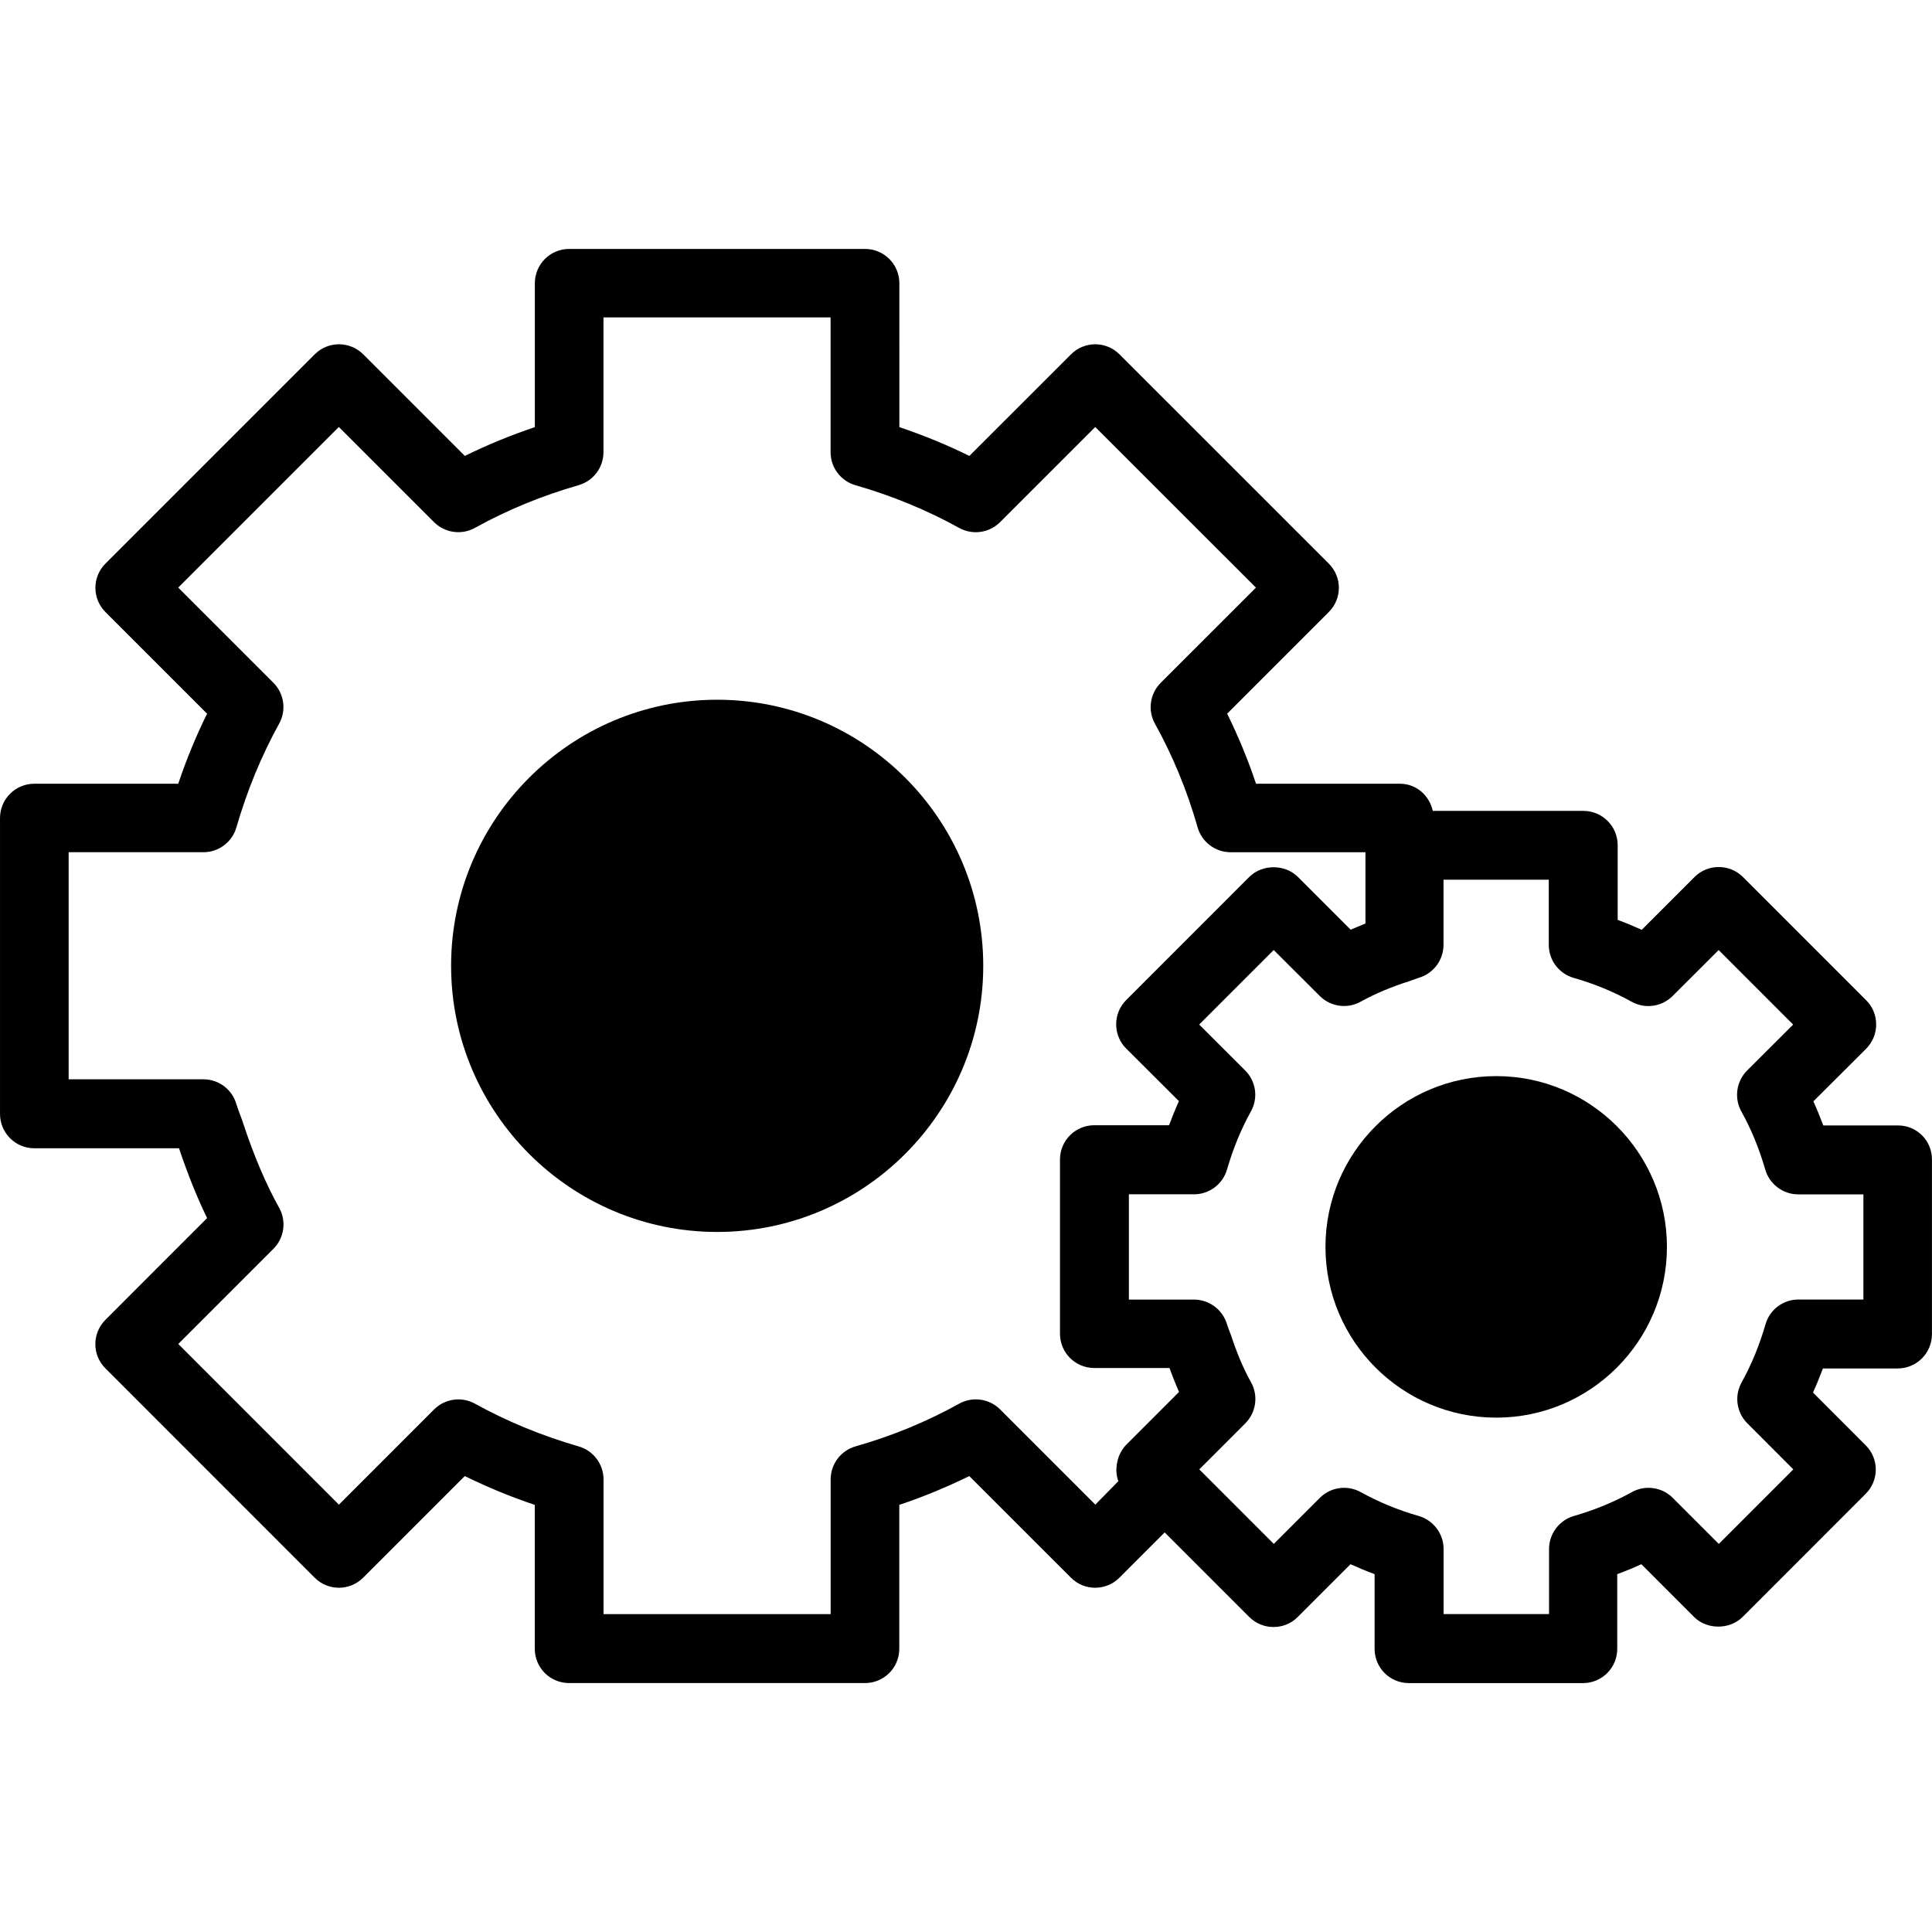 <svg xmlns="http://www.w3.org/2000/svg" xmlns:xlink="http://www.w3.org/1999/xlink" fill="#000000" id="Capa_1" width="800px" height="800px" viewBox="0 0 56.244 56.245" xml:space="preserve"><g>	<g>		<path d="M20.878,20.371c-4.271,0-7.746,3.475-7.746,7.746c0,4.271,3.476,7.748,7.746,7.748c4.271,0,7.746-3.478,7.746-7.748   C28.624,23.846,25.149,20.371,20.878,20.371z"></path>		<path d="M43.559,31.328c-2.74,0-4.972,2.229-4.972,4.971c0,2.742,2.229,4.972,4.972,4.972c2.739,0,4.969-2.229,4.969-4.972   C48.527,33.559,46.298,31.328,43.559,31.328z"></path>		<path d="M55.253,32.764H53.08c-0.088-0.234-0.186-0.474-0.289-0.701l1.535-1.531c0.188-0.189,0.293-0.441,0.293-0.707   c0-0.268-0.104-0.521-0.293-0.707l-3.583-3.584c-0.188-0.188-0.44-0.293-0.707-0.293s-0.521,0.105-0.707,0.293l-1.535,1.535   c-0.229-0.104-0.463-0.201-0.7-0.289v-2.173c0-0.553-0.447-1-1-1h-4.382c-0.101-0.449-0.479-0.791-0.959-0.791h-4.188   c-0.235-0.704-0.519-1.386-0.84-2.039l2.957-2.957c0.393-0.391,0.393-1.023,0-1.414l-6.091-6.09c-0.392-0.391-1.021-0.391-1.413,0   l-2.958,2.957c-0.653-0.321-1.336-0.603-2.038-0.838V8.247c0-0.553-0.446-1-1-1h-8.612c-0.554,0-1,0.447-1,1v4.188   c-0.702,0.235-1.385,0.517-2.038,0.838l-2.957-2.957c-0.392-0.391-1.023-0.391-1.414,0l-6.09,6.09   c-0.392,0.391-0.392,1.023,0,1.414l2.957,2.957c-0.321,0.653-0.604,1.335-0.839,2.039H1c-0.553,0-1,0.447-1,1v8.613   c0,0.553,0.447,1,1,1h4.211c0.251,0.748,0.521,1.422,0.818,2.033l-2.96,2.961c-0.392,0.393-0.392,1.023,0,1.414l6.09,6.092   c0.391,0.392,1.022,0.392,1.414,0l2.957-2.957c0.651,0.318,1.334,0.603,2.038,0.838v4.188c0,0.554,0.446,1,1,1h8.612   c0.554,0,1-0.446,1-1v-4.188c0.704-0.235,1.387-0.52,2.038-0.838l2.958,2.957c0.391,0.392,1.021,0.392,1.414,0l1.316-1.317   l2.461,2.461c0.188,0.188,0.441,0.293,0.707,0.293c0.268,0,0.521-0.104,0.707-0.293l1.535-1.535   c0.229,0.104,0.464,0.201,0.701,0.289v2.172c0,0.556,0.445,1,1,1h5.064c0.555,0,1-0.444,1-1v-2.172   c0.238-0.088,0.477-0.185,0.702-0.289l1.534,1.535c0.375,0.375,1.039,0.375,1.414,0l3.582-3.584c0.393-0.392,0.393-1.023,0-1.414   l-1.533-1.535c0.104-0.229,0.199-0.463,0.289-0.701h2.174c0.553,0,1-0.444,1-1v-5.065C56.253,33.21,55.807,32.764,55.253,32.764z    M31.887,43.803l-2.771-2.771c-0.315-0.315-0.803-0.384-1.192-0.168c-0.933,0.519-1.947,0.938-3.017,1.243   c-0.43,0.123-0.725,0.517-0.725,0.962v3.922H17.57V43.07c0-0.445-0.295-0.839-0.725-0.962c-1.068-0.309-2.084-0.727-3.017-1.243   c-0.39-0.216-0.876-0.147-1.192,0.168l-2.77,2.771L5.19,39.126l2.77-2.771c0.315-0.315,0.384-0.803,0.167-1.192   c-0.387-0.696-0.728-1.496-1.04-2.437c-0.031-0.096-0.065-0.19-0.101-0.284c-0.036-0.099-0.073-0.193-0.104-0.296   c-0.123-0.43-0.515-0.725-0.961-0.725H1.998V24.81h3.923c0.446,0,0.838-0.295,0.961-0.724c0.309-1.067,0.727-2.083,1.244-3.019   c0.216-0.39,0.147-0.876-0.168-1.191l-2.77-2.77l4.676-4.676l2.77,2.77c0.316,0.315,0.803,0.384,1.191,0.168   c0.938-0.52,1.953-0.938,3.018-1.243c0.43-0.123,0.725-0.515,0.725-0.961V9.241h6.612v3.924c0,0.446,0.295,0.838,0.725,0.961   c1.063,0.306,2.08,0.724,3.018,1.243c0.392,0.216,0.876,0.147,1.191-0.168l2.771-2.77l4.678,4.676l-2.771,2.77   c-0.314,0.315-0.387,0.802-0.17,1.191c0.521,0.936,0.938,1.951,1.243,3.019c0.122,0.429,0.517,0.724,0.962,0.724h3.924v2.076   c-0.146,0.058-0.289,0.117-0.43,0.179l-1.537-1.537c-0.375-0.375-1.039-0.375-1.414,0l-3.583,3.584   c-0.188,0.188-0.293,0.438-0.293,0.707c0,0.266,0.104,0.52,0.293,0.707l1.534,1.53c-0.104,0.23-0.2,0.467-0.288,0.701h-2.175   c-0.555,0-1,0.447-1,1v5.068c0,0.553,0.445,1,1,1h2.188c0.088,0.244,0.183,0.477,0.277,0.697l-1.538,1.539   c-0.088,0.088-0.146,0.188-0.196,0.297c-0.016,0.031-0.022,0.061-0.034,0.092c-0.027,0.084-0.046,0.17-0.05,0.26   c-0.002,0.029-0.009,0.059-0.006,0.088c0.002,0.109,0.019,0.219,0.058,0.322L31.887,43.803z M54.253,37.832h-1.896   c-0.446,0-0.84,0.295-0.961,0.726c-0.174,0.602-0.406,1.168-0.695,1.688c-0.217,0.394-0.146,0.877,0.167,1.19l1.339,1.341   l-2.169,2.17l-1.339-1.339c-0.312-0.315-0.803-0.385-1.19-0.17c-0.524,0.291-1.095,0.525-1.688,0.695   c-0.428,0.123-0.725,0.519-0.725,0.961v1.896h-3.07v-1.896c0-0.442-0.297-0.838-0.726-0.961c-0.598-0.17-1.163-0.404-1.688-0.695   c-0.391-0.215-0.877-0.146-1.19,0.17l-1.339,1.339l-2.169-2.17l1.34-1.341c0.313-0.313,0.384-0.803,0.168-1.19   c-0.218-0.392-0.407-0.836-0.584-1.371l-0.063-0.166c-0.019-0.051-0.037-0.104-0.053-0.151c-0.125-0.429-0.519-0.724-0.962-0.724   h-1.896v-3.065h1.896c0.444,0,0.839-0.295,0.962-0.726c0.174-0.6,0.407-1.168,0.695-1.688c0.218-0.392,0.148-0.877-0.167-1.191   l-1.339-1.338l2.169-2.169l1.34,1.337c0.313,0.314,0.802,0.385,1.19,0.168c0.42-0.232,0.896-0.434,1.445-0.607l0.239-0.086   c0.431-0.121,0.729-0.515,0.729-0.962v-1.897h3.065v1.897c0,0.446,0.295,0.839,0.726,0.962c0.6,0.17,1.168,0.406,1.688,0.695   c0.393,0.217,0.877,0.146,1.191-0.168l1.34-1.338l2.169,2.17l-1.341,1.338c-0.312,0.312-0.383,0.801-0.168,1.189   c0.291,0.521,0.523,1.094,0.695,1.688c0.123,0.431,0.518,0.728,0.961,0.728h1.898v3.065h0.003v-0.004H54.253z"></path>	</g></g></svg>